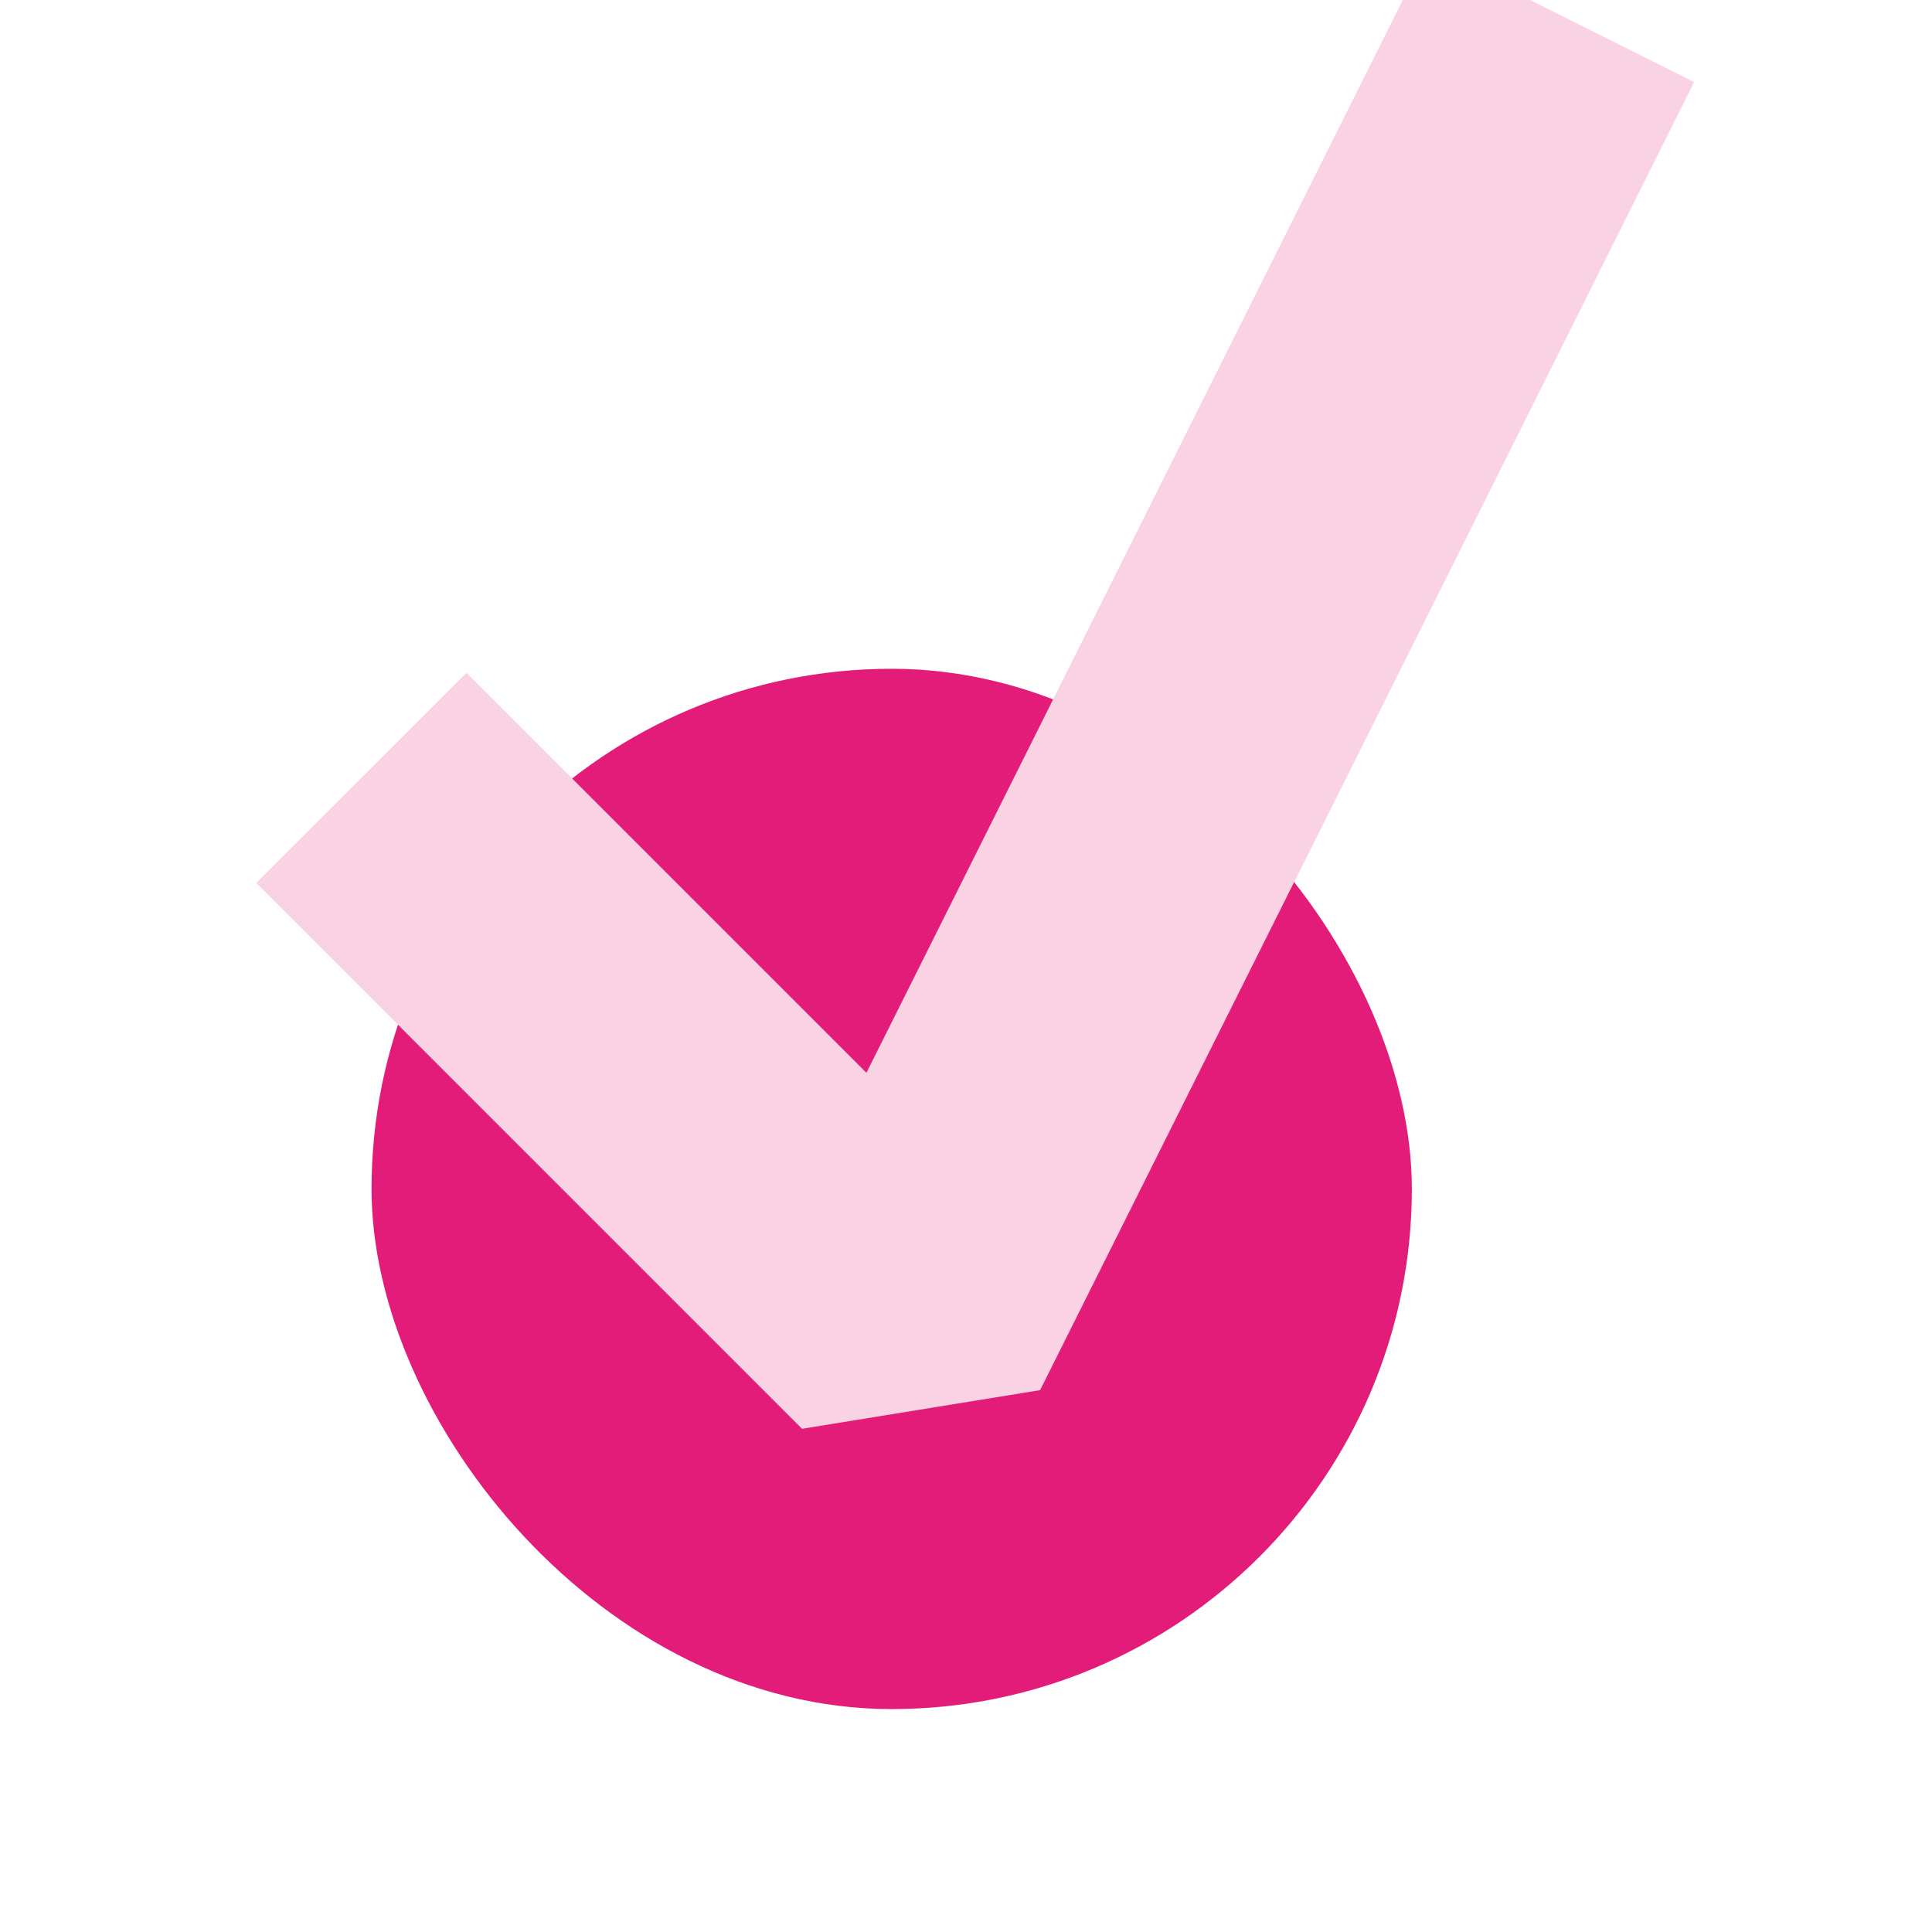 <svg width="26" height="26" viewBox="0 0 26 26" fill="none" xmlns="http://www.w3.org/2000/svg">
<g clip-path="url(#clip0_56_3398)">
<rect x="5" y="9" width="14" height="14" rx="7" fill="#E31C79"/>
<path fill-rule="evenodd" clip-rule="evenodd" d="M22.798 1.105L13.997 18.708L10.794 19.228L3.449 11.883L6.278 9.055L11.66 14.437L19.22 -0.684L22.798 1.105Z" fill="#F9D2E4"/>
</g>
<defs>
<clipPath id="clip0_56_3398">
<rect width="26" height="26" fill="white"/>
</clipPath>
</defs>
</svg>

